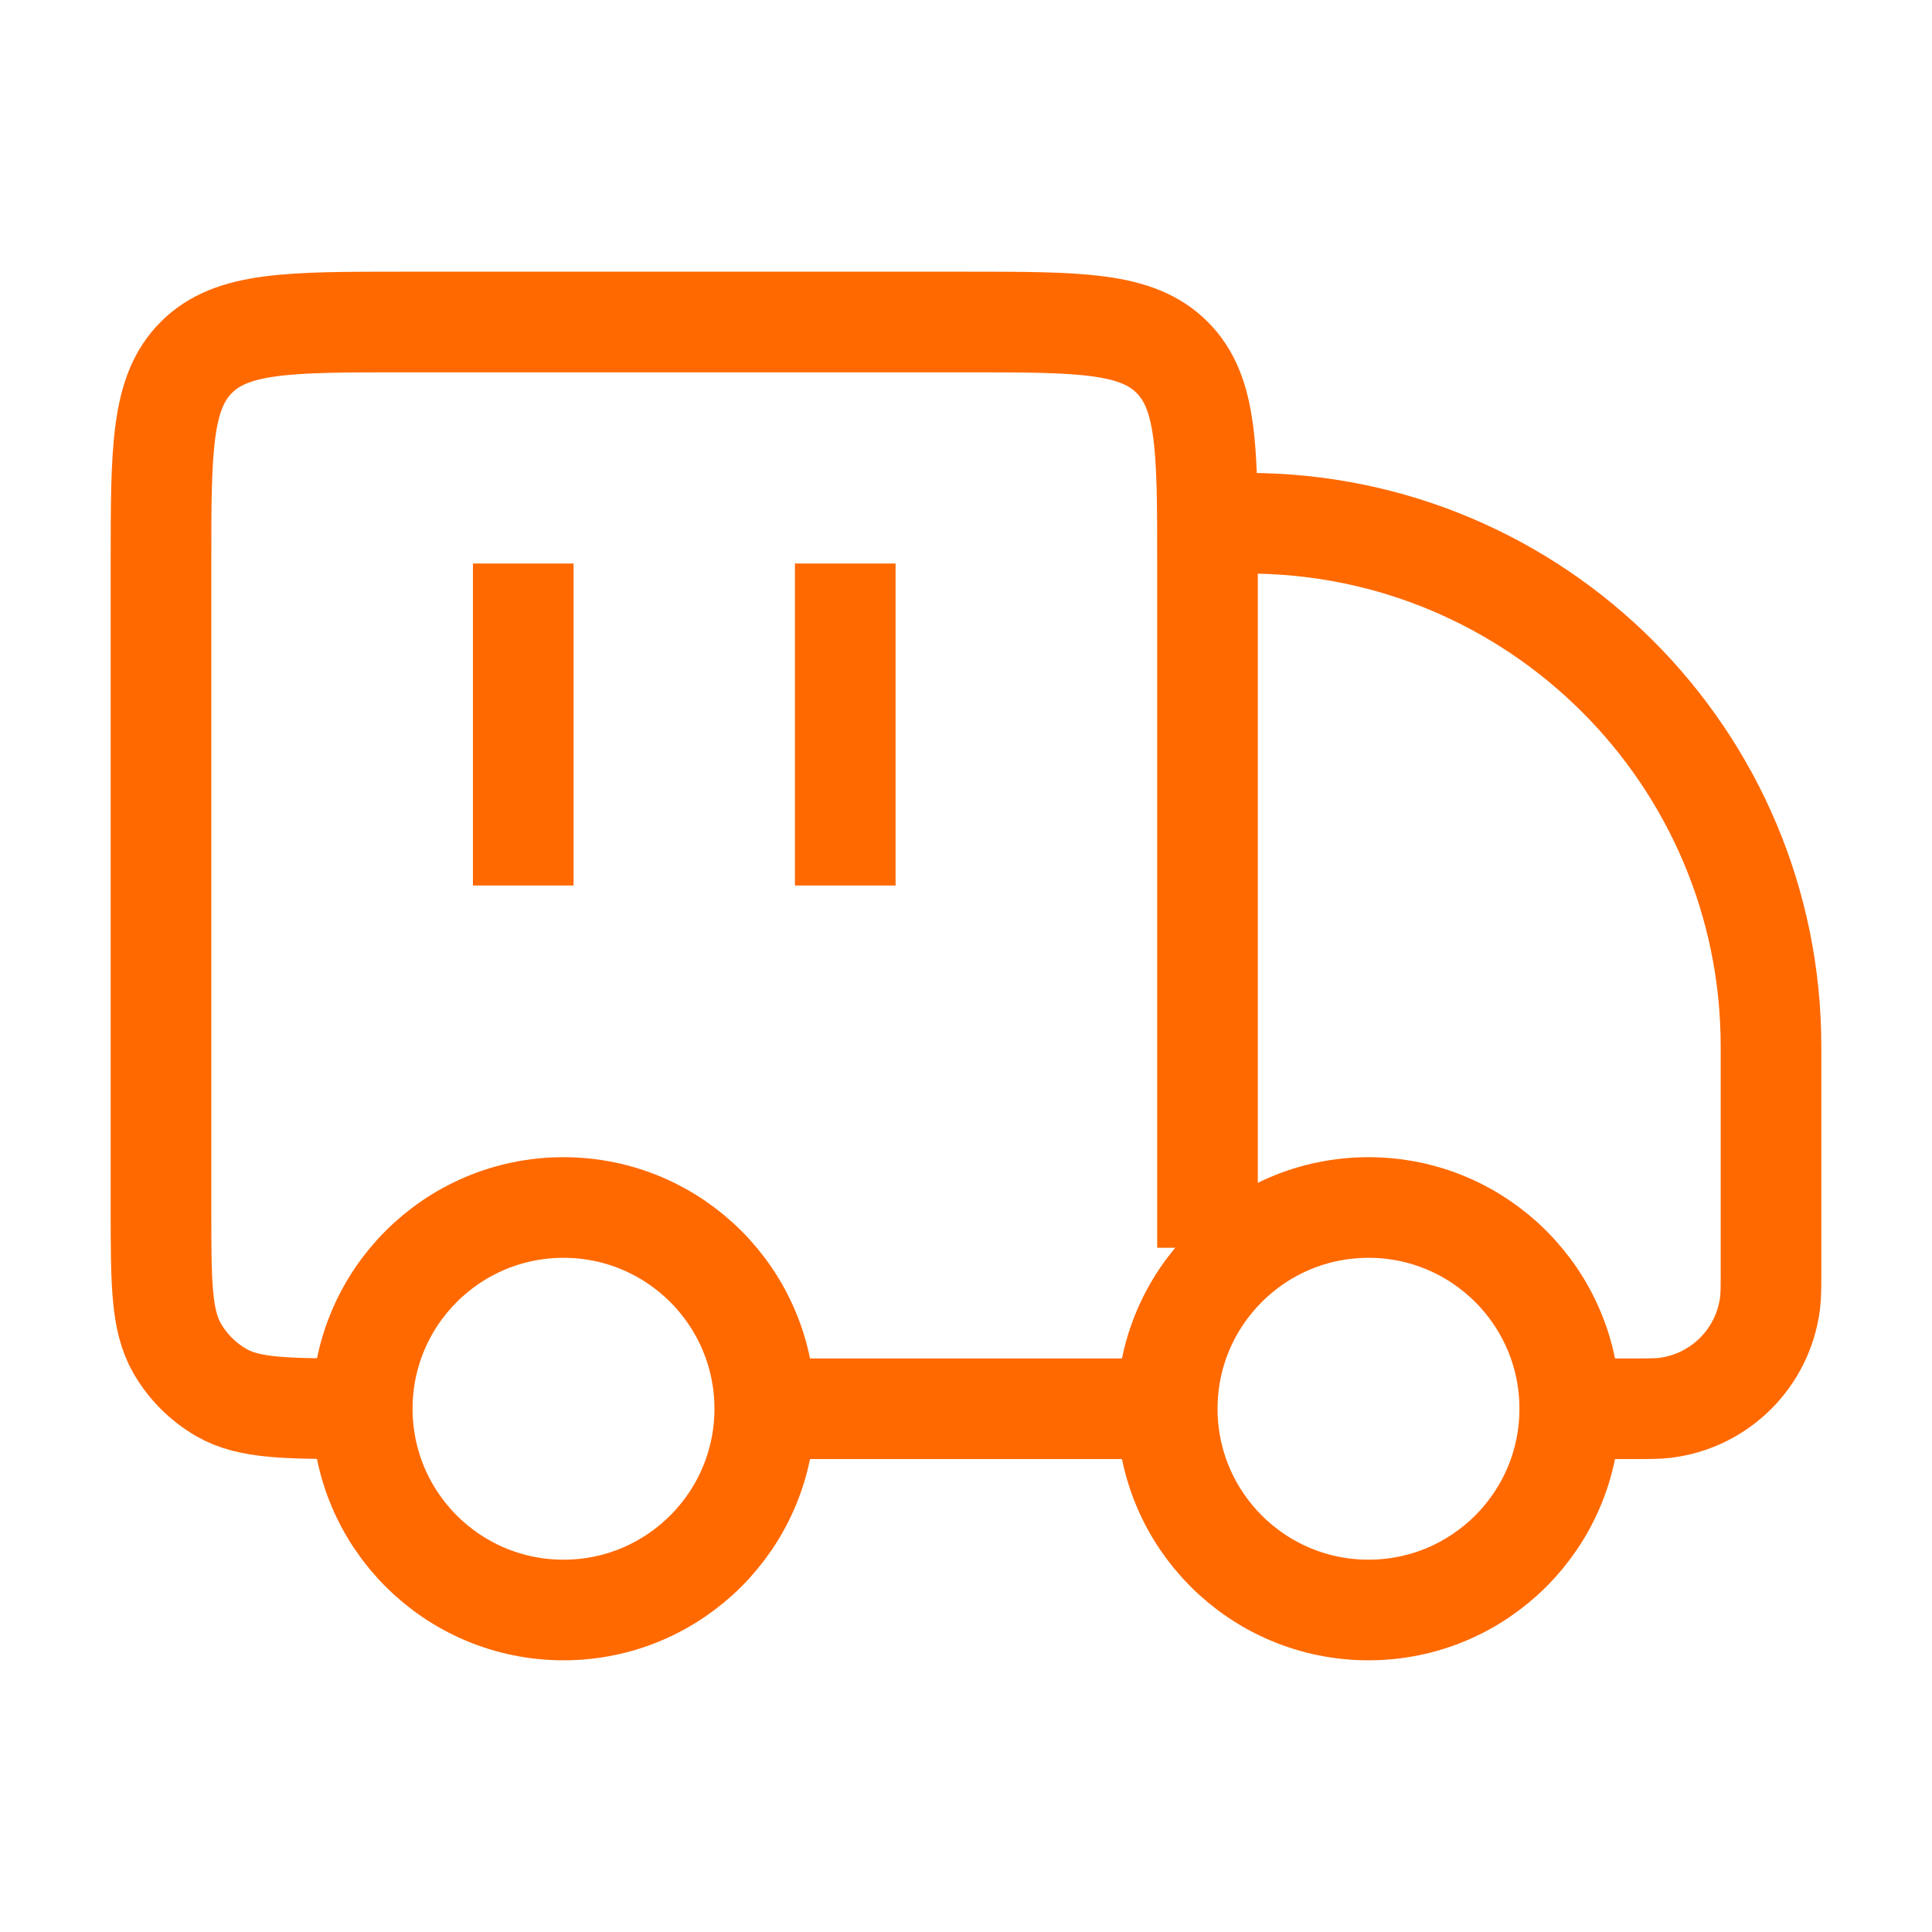 <svg width="48" height="48" viewBox="0 0 48 48" fill="none" xmlns="http://www.w3.org/2000/svg">
<path d="M39 35C39 37.761 36.761 40 34 40C31.239 40 29 37.761 29 35C29 32.239 31.239 30 34 30C36.761 30 39 32.239 39 35Z" stroke="#ff6900" stroke-width="2.5"/>
<path d="M19 35C19 37.761 16.761 40 14 40C11.239 40 9 37.761 9 35C9 32.239 11.239 30 14 30C16.761 30 19 32.239 19 35Z" stroke="#ff6900" stroke-width="2.5"/>
<path d="M29 35H19M39 35H40.526C40.966 35 41.186 35 41.371 34.977C42.734 34.807 43.807 33.734 43.977 32.371C44 32.186 44 31.966 44 31.526V26C44 18.82 38.18 13 31 13M30 31V14C30 11.172 30 9.757 29.121 8.879C28.243 8 26.828 8 24 8H10C7.172 8 5.757 8 4.879 8.879C4 9.757 4 11.172 4 14V30C4 31.869 4 32.804 4.402 33.5C4.665 33.956 5.044 34.335 5.5 34.598C6.196 35 7.131 35 9 35" stroke="#ff6900" stroke-width="2.5"/>
<path d="M13 14V22M21 14V22" stroke="#ff6900" stroke-width="2.5"/>
</svg>
